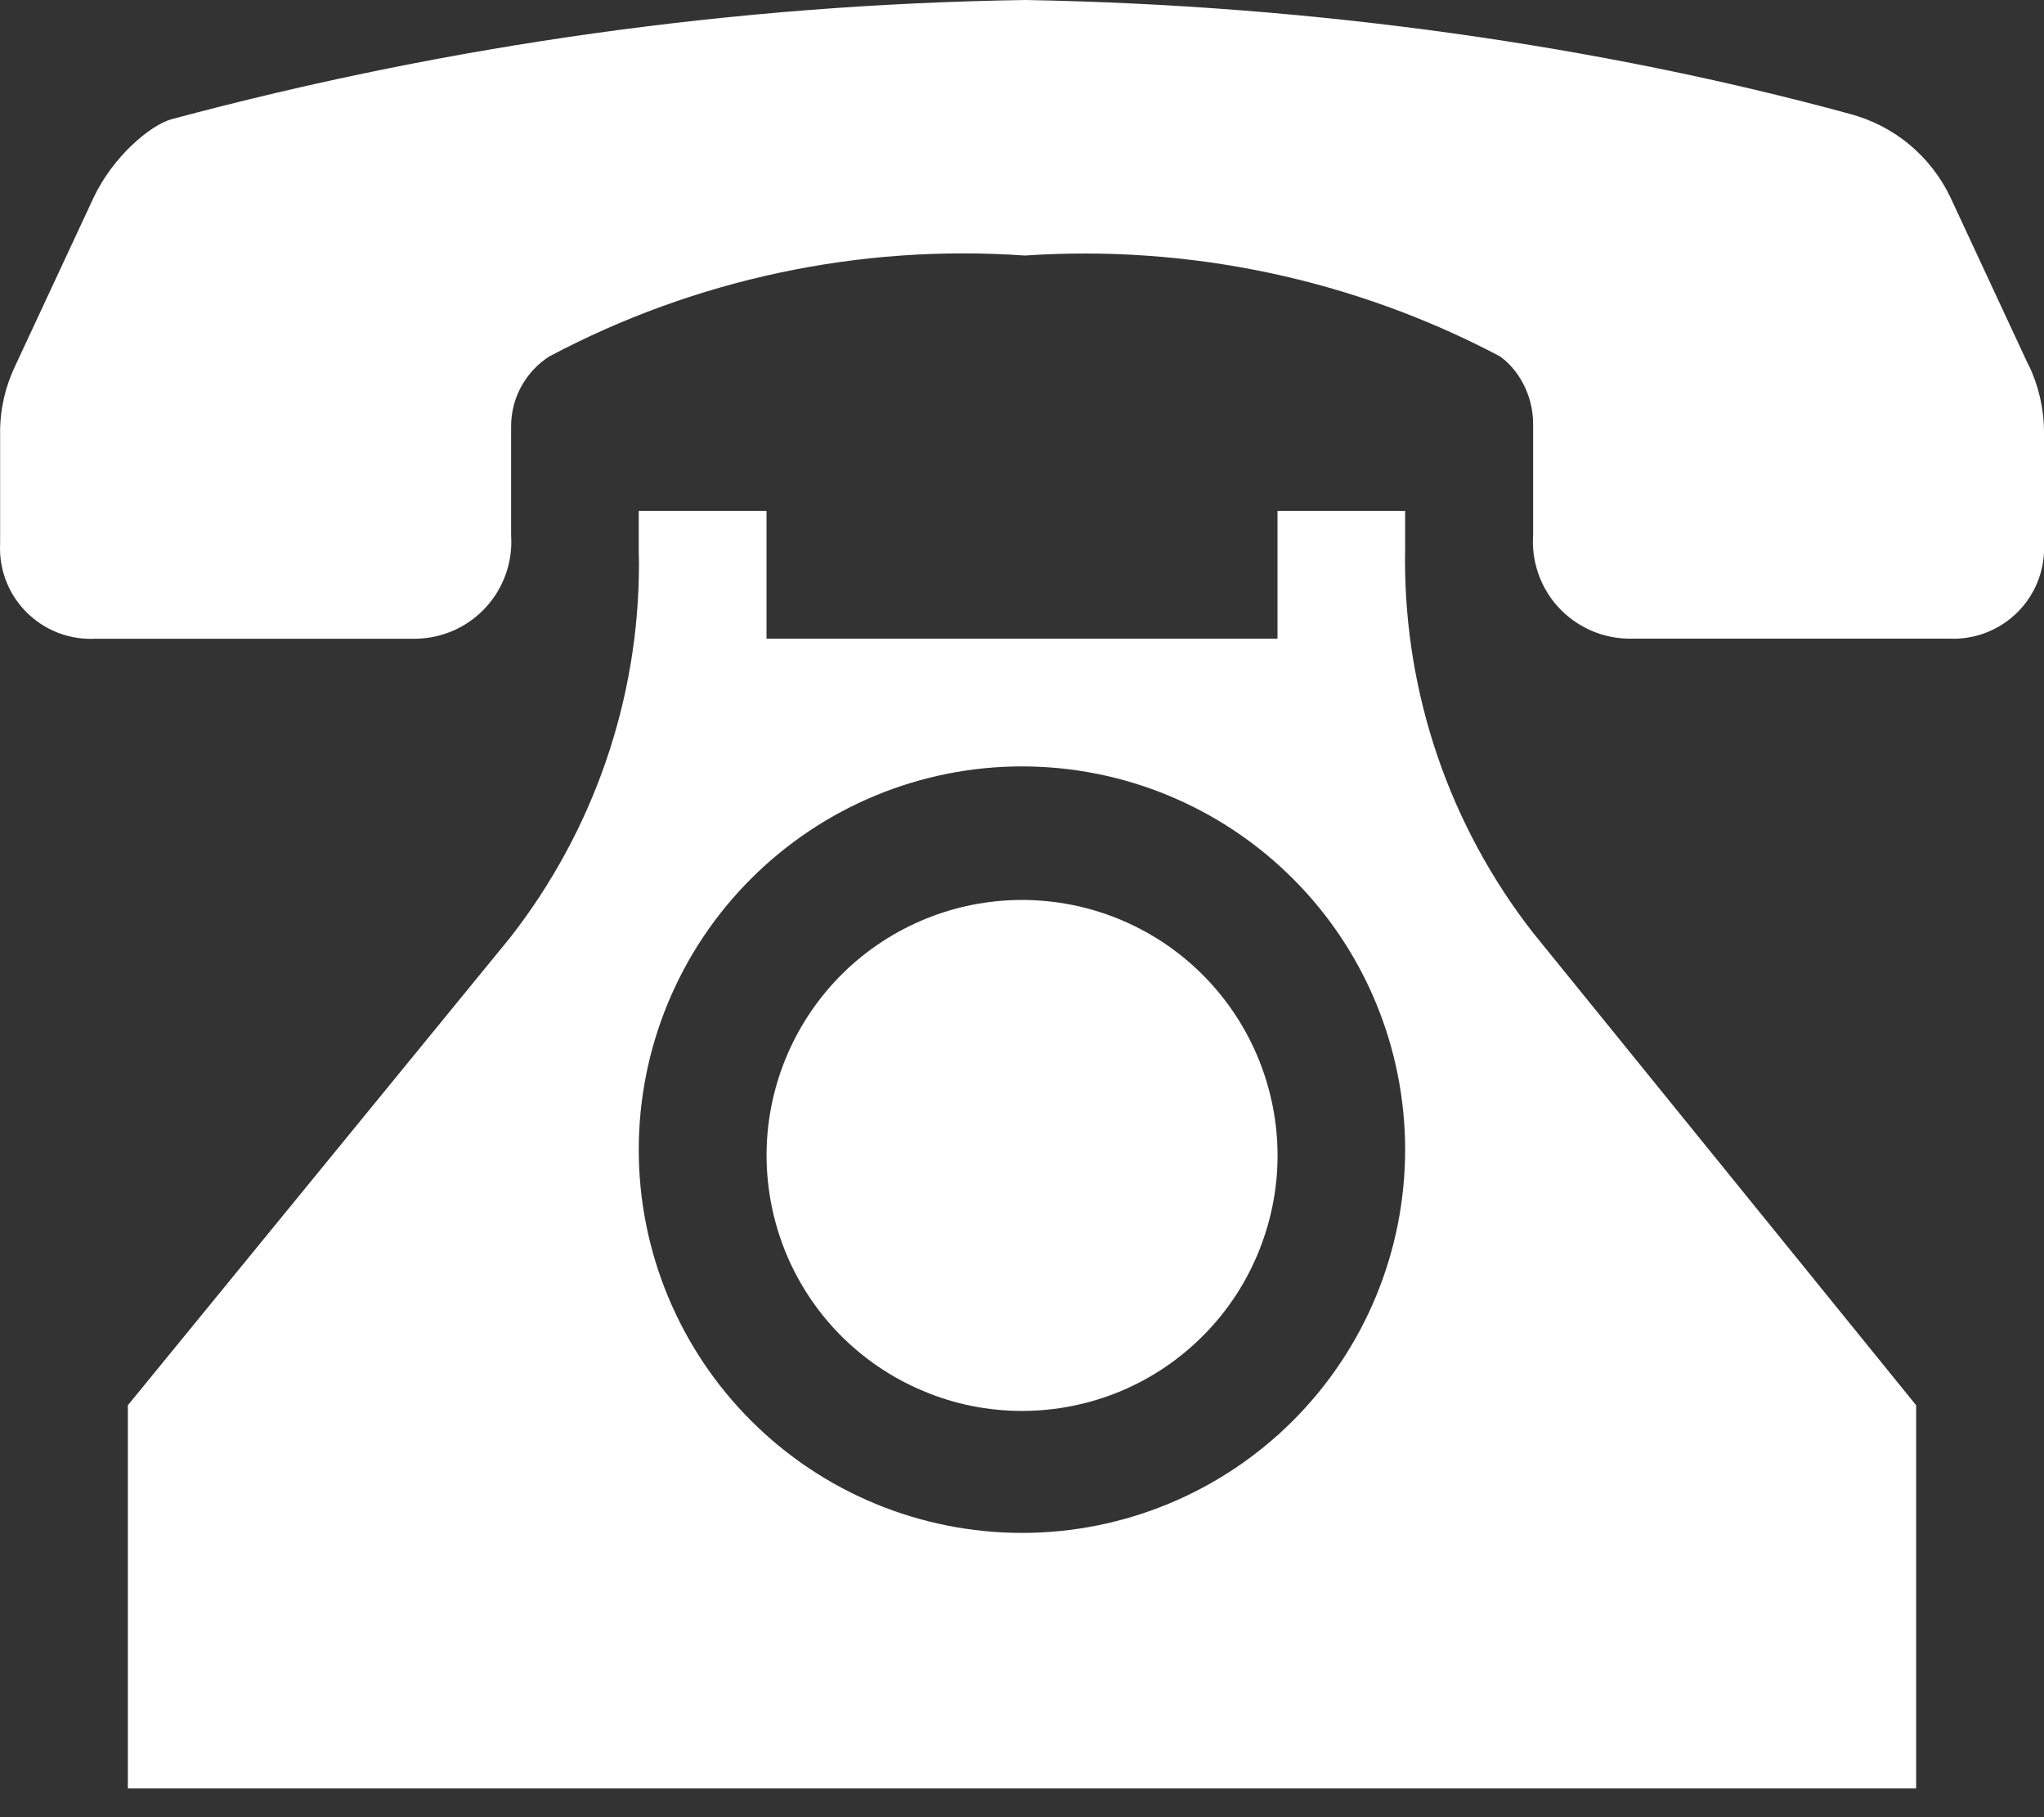 <svg width="18" height="16" viewBox="0 0 18 16" fill="none" xmlns="http://www.w3.org/2000/svg">
<rect x="0" y="0" width="18" height="16" fill="#333333" stroke="none"/>
<path d="M17.864 3.216L17.178 1.742C17.093 1.561 16.968 1.401 16.815 1.273C16.661 1.145 16.48 1.053 16.287 1.002C14.107 0.408 11.606 0.045 9.028 0C6.487 0.039 3.961 0.392 1.506 1.051C1.321 1.105 0.997 1.377 0.826 1.736L0.136 3.217C0.048 3.399 0.001 3.599 0.001 3.802V4.781L0 4.827C0 5.268 0.358 5.625 0.799 5.625L0.836 5.624H3.668C3.891 5.619 4.104 5.527 4.26 5.367C4.416 5.207 4.503 4.993 4.503 4.769L4.501 4.71V3.754C4.501 3.631 4.531 3.511 4.59 3.404C4.648 3.297 4.733 3.206 4.836 3.139C6.121 2.457 7.573 2.148 9.025 2.25C10.474 2.152 11.921 2.459 13.206 3.136C13.367 3.247 13.501 3.474 13.501 3.731V4.712C13.493 4.827 13.509 4.942 13.547 5.051C13.585 5.16 13.644 5.26 13.722 5.345C13.8 5.43 13.894 5.498 13.998 5.546C14.103 5.594 14.217 5.62 14.332 5.623H17.168L17.202 5.624C17.414 5.624 17.617 5.54 17.767 5.39C17.917 5.241 18.001 5.037 18.001 4.826L18 4.777V3.801C17.999 3.595 17.952 3.393 17.862 3.208L17.864 3.216Z" fill="white"/>
<path d="M13.499 8.211C12.767 7.272 12.371 6.116 12.373 4.926L12.374 4.831V4.499H11.25V5.623H6.75V4.499H5.625V4.87L5.627 4.96C5.628 6.154 5.228 7.315 4.492 8.256L1.126 12.373V15.747H16.874V12.373L13.499 8.211ZM9 13.497C8.105 13.497 7.247 13.142 6.614 12.509C5.981 11.876 5.625 11.018 5.625 10.123C5.625 9.228 5.981 8.369 6.614 7.737C7.247 7.104 8.105 6.748 9 6.748C9.895 6.748 10.753 7.104 11.386 7.737C12.019 8.369 12.374 9.228 12.374 10.123C12.374 11.018 12.019 11.876 11.386 12.509C10.753 13.142 9.895 13.497 9 13.497Z" fill="white"/>
<path d="M11.25 10.123C11.257 10.422 11.203 10.72 11.093 10.999C10.983 11.278 10.819 11.532 10.609 11.746C10.4 11.96 10.15 12.131 9.874 12.247C9.597 12.363 9.301 12.423 9.001 12.423C8.701 12.423 8.405 12.364 8.129 12.247C7.852 12.131 7.602 11.961 7.392 11.747C7.183 11.533 7.018 11.279 6.908 11C6.798 10.721 6.745 10.423 6.751 10.124C6.764 9.536 7.007 8.977 7.427 8.565C7.848 8.154 8.412 7.924 9 7.924C9.588 7.924 10.153 8.154 10.573 8.565C10.993 8.976 11.236 9.535 11.25 10.123Z" fill="white"/>
</svg>
